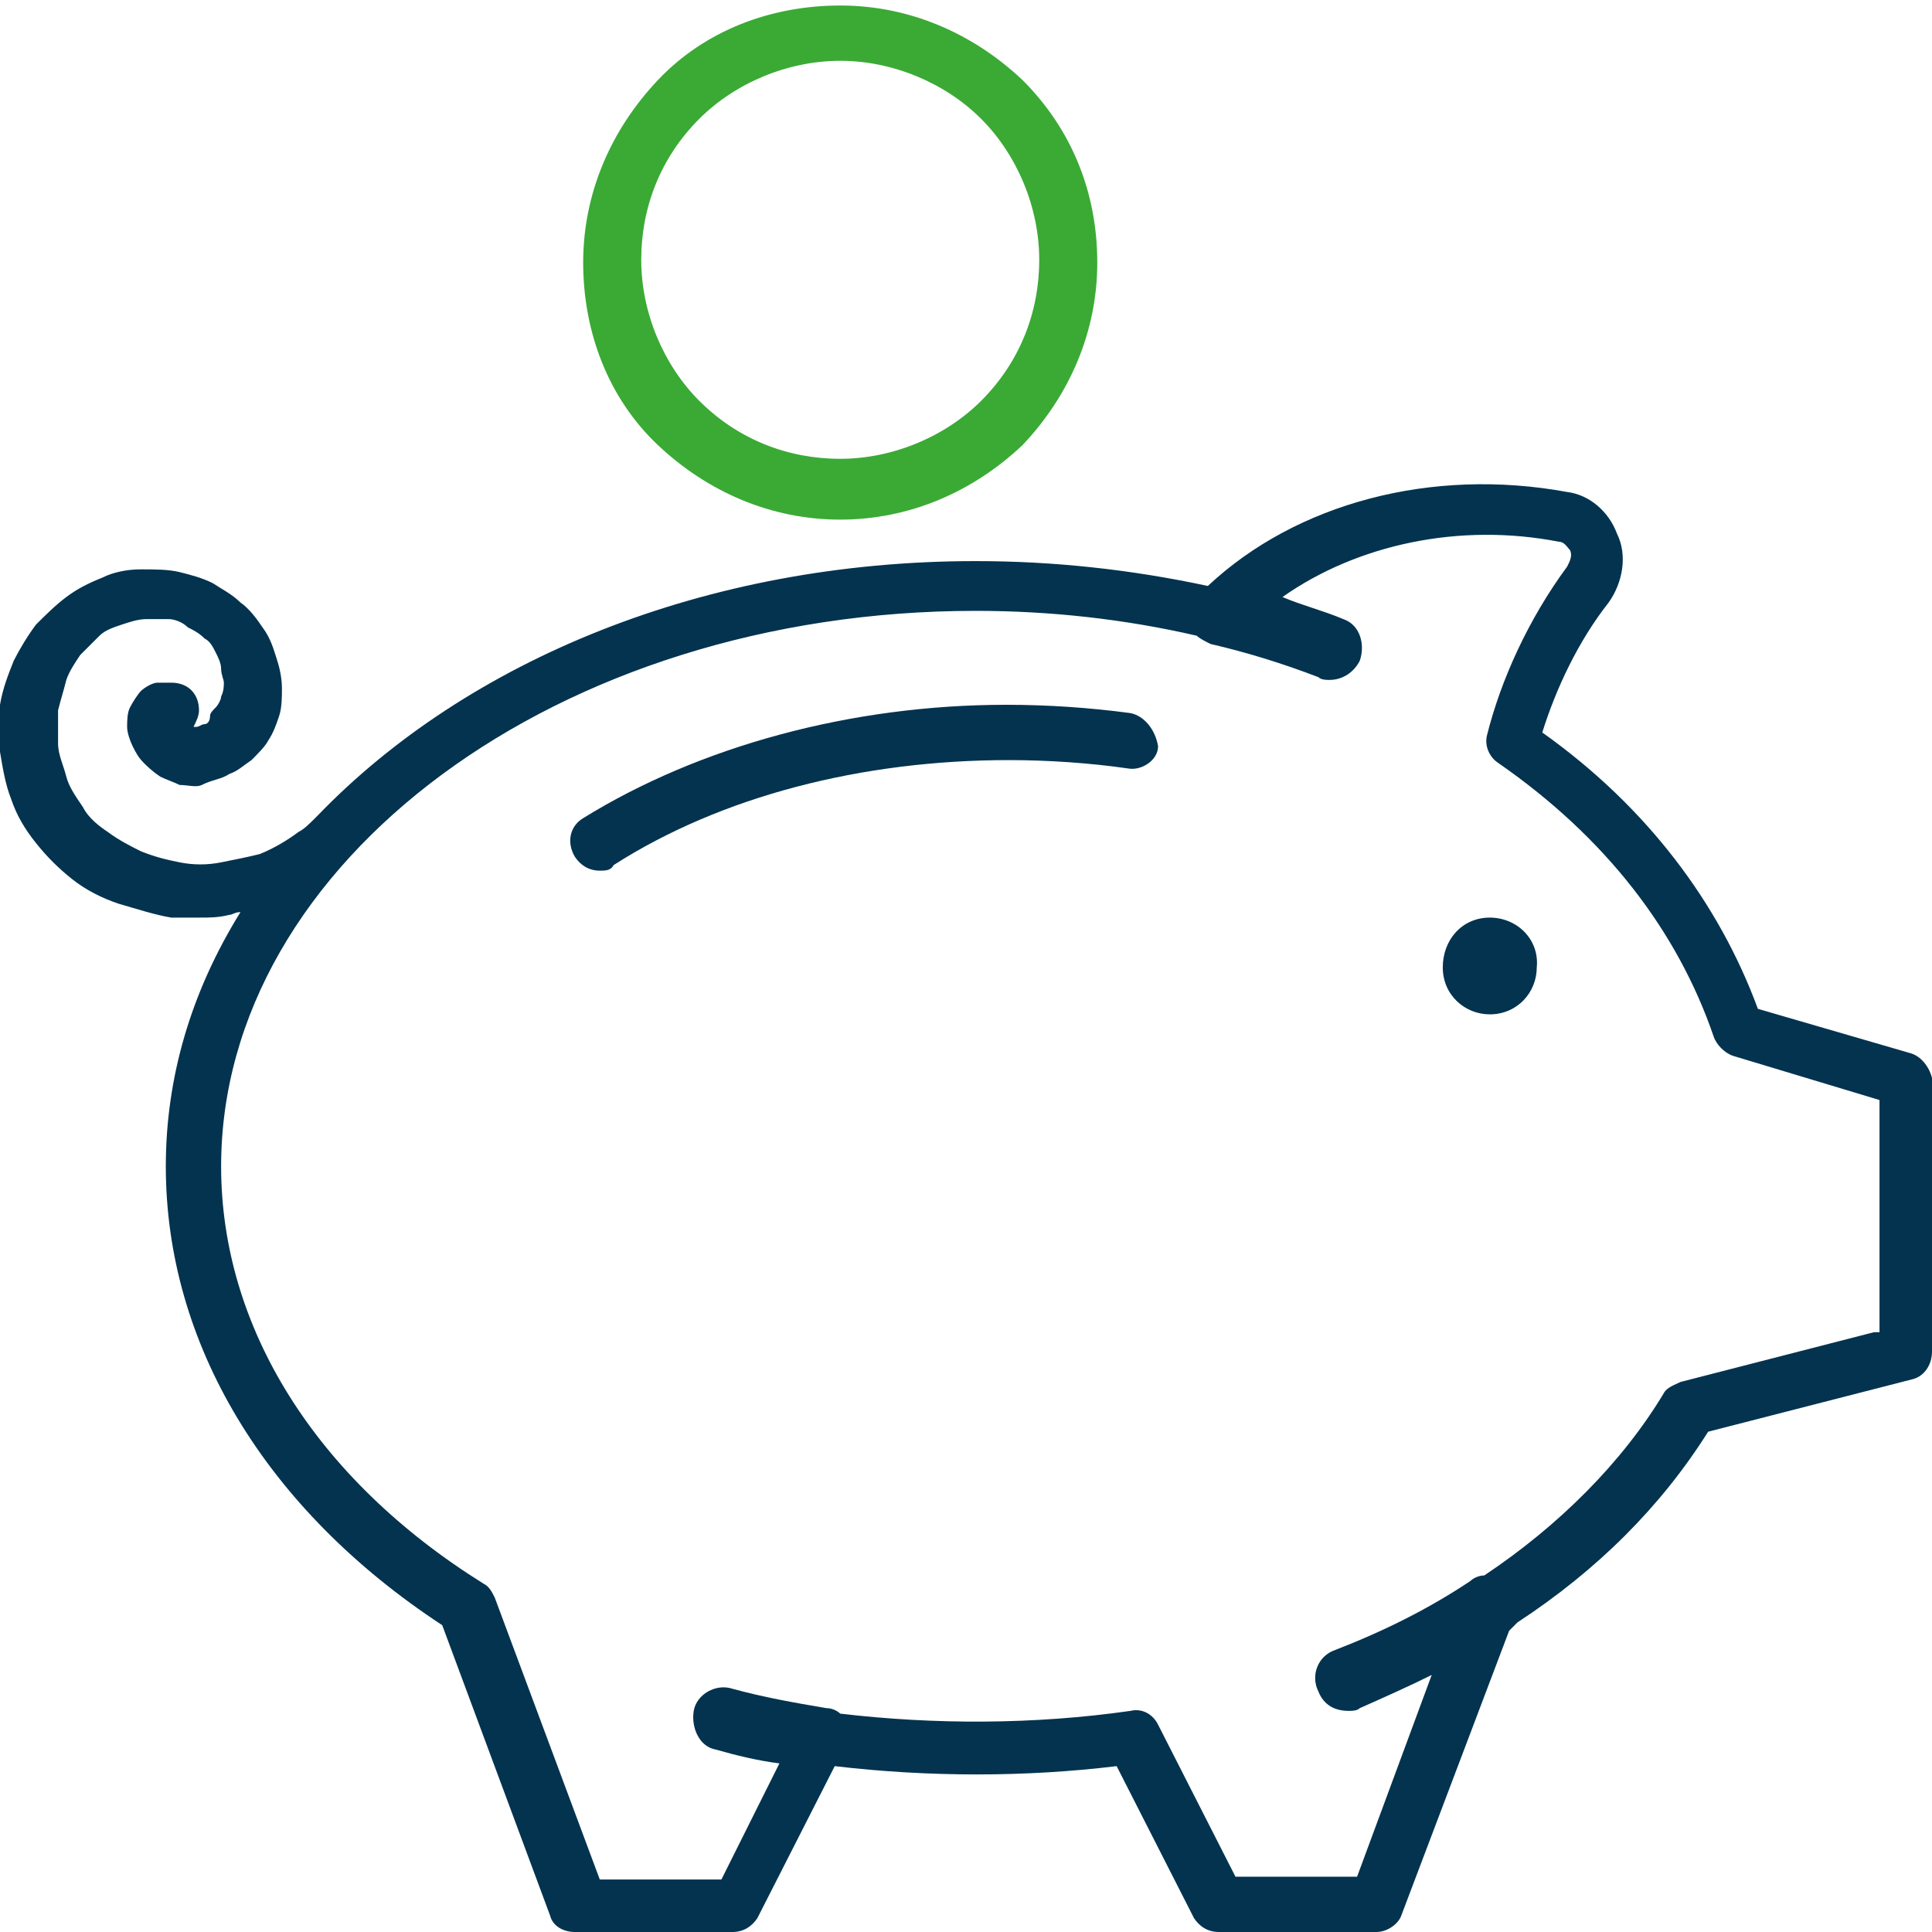 <?xml version="1.0" encoding="UTF-8"?> <svg xmlns="http://www.w3.org/2000/svg" width="40" height="40" viewBox="0 0 40 40" fill="none"><g clip-path="url(#clip0_5_2222)"><path d="M17.396 10.758C15.965 10.758 14.649 10.186 13.619 9.213C12.589 8.24 12.074 6.867 12.074 5.436C12.074 4.006 12.646 2.69 13.619 1.66C14.592 0.629 15.965 0.114 17.396 0.114C18.827 0.114 20.143 0.687 21.173 1.66C22.203 2.69 22.718 4.006 22.718 5.436C22.718 6.867 22.146 8.183 21.173 9.213C20.143 10.186 18.827 10.758 17.396 10.758ZM17.396 1.259C16.309 1.259 15.221 1.717 14.477 2.461C13.676 3.262 13.276 4.292 13.276 5.379C13.276 6.466 13.734 7.554 14.477 8.298C15.279 9.099 16.309 9.499 17.396 9.499C18.483 9.499 19.57 9.041 20.314 8.298C21.116 7.496 21.516 6.466 21.516 5.379C21.516 4.292 21.058 3.205 20.314 2.461C19.57 1.717 18.483 1.259 17.396 1.259Z" fill="#3AAA35"></path><path d="M30.844 18.998C30.272 18.998 29.871 19.456 29.871 20.029C29.871 20.601 30.329 21.001 30.844 21.001C31.416 21.001 31.817 20.544 31.817 20.029C31.874 19.456 31.416 18.998 30.844 18.998Z" fill="#03334F"></path><path d="M39.542 21.802L36.395 20.887C35.594 18.712 34.106 16.71 31.931 15.165C32.218 14.249 32.675 13.276 33.305 12.475C33.591 12.074 33.705 11.502 33.476 11.044C33.305 10.586 32.904 10.243 32.446 10.186C29.642 9.671 26.838 10.415 25.007 12.132C23.405 11.788 21.803 11.617 20.2 11.617C14.592 11.617 9.671 13.677 6.581 16.881L6.524 16.938C6.409 17.053 6.295 17.167 6.18 17.225C5.951 17.396 5.665 17.568 5.379 17.682C5.15 17.74 4.864 17.797 4.578 17.854C4.292 17.911 4.006 17.911 3.72 17.854C3.433 17.797 3.205 17.74 2.918 17.625C2.69 17.511 2.461 17.396 2.232 17.225C2.06 17.11 1.831 16.938 1.717 16.71C1.602 16.538 1.431 16.309 1.373 16.08C1.316 15.851 1.202 15.622 1.202 15.393C1.202 15.165 1.202 14.936 1.202 14.707C1.259 14.478 1.316 14.306 1.373 14.077C1.431 13.905 1.545 13.734 1.66 13.562C1.774 13.448 1.946 13.276 2.06 13.162C2.175 13.047 2.346 12.99 2.518 12.933C2.69 12.876 2.861 12.818 3.033 12.818C3.205 12.818 3.376 12.818 3.491 12.818C3.605 12.818 3.777 12.876 3.891 12.99C4.006 13.047 4.12 13.104 4.235 13.219C4.349 13.276 4.406 13.39 4.464 13.505C4.521 13.619 4.578 13.734 4.578 13.848C4.578 13.963 4.635 14.077 4.635 14.134C4.635 14.192 4.635 14.306 4.578 14.421C4.578 14.478 4.521 14.592 4.464 14.649C4.406 14.707 4.349 14.764 4.349 14.821C4.349 14.936 4.292 14.993 4.235 14.993C4.177 14.993 4.12 15.05 4.063 15.05C4.063 15.05 4.063 15.05 4.006 15.05C4.063 14.936 4.12 14.821 4.12 14.707C4.12 14.363 3.891 14.134 3.548 14.134C3.433 14.134 3.376 14.134 3.262 14.134C3.147 14.134 2.976 14.249 2.918 14.306C2.861 14.363 2.747 14.535 2.69 14.649C2.632 14.764 2.632 14.936 2.632 15.05C2.632 15.165 2.69 15.336 2.747 15.451C2.804 15.565 2.861 15.68 2.976 15.794C3.033 15.851 3.147 15.966 3.319 16.08C3.433 16.137 3.605 16.195 3.72 16.252C3.891 16.252 4.063 16.309 4.177 16.252C4.406 16.137 4.578 16.137 4.75 16.023C4.921 15.966 5.036 15.851 5.207 15.737C5.322 15.622 5.494 15.451 5.551 15.336C5.665 15.165 5.722 14.993 5.78 14.821C5.837 14.649 5.837 14.421 5.837 14.249C5.837 14.02 5.78 13.791 5.722 13.619C5.665 13.448 5.608 13.219 5.436 12.99C5.322 12.818 5.15 12.589 4.979 12.475C4.807 12.303 4.578 12.189 4.406 12.074C4.177 11.96 3.949 11.903 3.72 11.845C3.491 11.788 3.205 11.788 2.918 11.788C2.632 11.788 2.346 11.845 2.117 11.96C1.831 12.074 1.602 12.189 1.373 12.361C1.144 12.532 0.916 12.761 0.744 12.933C0.572 13.162 0.401 13.448 0.286 13.677C0.172 13.963 0.057 14.249 0 14.592C0 14.936 0 15.222 0 15.565C0.057 15.908 0.114 16.252 0.229 16.538C0.343 16.881 0.515 17.167 0.744 17.453C0.973 17.74 1.202 17.968 1.488 18.197C1.774 18.426 2.117 18.598 2.461 18.712C2.861 18.827 3.205 18.941 3.548 18.998C3.72 18.998 3.949 18.998 4.12 18.998C4.349 18.998 4.521 18.998 4.75 18.941C4.807 18.941 4.864 18.884 4.979 18.884C3.949 20.544 3.433 22.318 3.433 24.149C3.433 27.811 5.494 31.245 9.156 33.648L11.388 39.657C11.445 39.886 11.674 40 11.903 40H15.165C15.393 40 15.565 39.886 15.68 39.714L17.282 36.566C19.227 36.795 21.23 36.795 23.119 36.566L24.721 39.714C24.835 39.886 25.007 40 25.236 40H28.498C28.727 40 28.956 39.828 29.013 39.657L31.245 33.763C31.302 33.705 31.359 33.648 31.416 33.591C33.076 32.504 34.392 31.187 35.365 29.642L39.599 28.555C39.828 28.498 40 28.269 40 27.983V22.318C39.943 22.089 39.771 21.86 39.542 21.802ZM38.798 27.582L34.793 28.612C34.678 28.669 34.506 28.727 34.449 28.841C33.591 30.272 32.275 31.588 30.73 32.618C30.615 32.618 30.501 32.675 30.444 32.732C29.585 33.305 28.669 33.763 27.64 34.163C27.296 34.278 27.125 34.678 27.296 35.021C27.411 35.307 27.64 35.422 27.926 35.422C27.983 35.422 28.097 35.422 28.154 35.365C28.669 35.136 29.184 34.907 29.642 34.678L28.097 38.855H25.579L23.977 35.708C23.863 35.479 23.634 35.365 23.405 35.422C21.402 35.708 19.342 35.708 17.396 35.479C17.339 35.422 17.225 35.365 17.11 35.365C16.424 35.25 15.794 35.136 15.165 34.964C14.821 34.85 14.421 35.079 14.363 35.422C14.306 35.765 14.478 36.166 14.821 36.223C15.222 36.338 15.68 36.452 16.137 36.509L14.936 38.913H12.418L10.243 33.076C10.186 32.961 10.129 32.847 10.014 32.79C6.524 30.615 4.578 27.468 4.578 24.149C4.578 17.854 11.559 12.647 20.2 12.647C21.745 12.647 23.29 12.818 24.778 13.162C24.835 13.219 24.95 13.276 25.064 13.333C25.808 13.505 26.552 13.734 27.296 14.02C27.353 14.077 27.468 14.077 27.525 14.077C27.811 14.077 28.04 13.905 28.154 13.677C28.269 13.333 28.154 12.933 27.811 12.818C27.411 12.647 26.953 12.532 26.552 12.361C28.097 11.273 30.215 10.815 32.275 11.216C32.389 11.216 32.446 11.33 32.504 11.388C32.561 11.502 32.504 11.617 32.446 11.731C31.645 12.818 31.073 14.077 30.787 15.222C30.73 15.451 30.844 15.68 31.016 15.794C33.248 17.339 34.735 19.285 35.479 21.459C35.536 21.631 35.708 21.802 35.88 21.86L38.913 22.775V27.582H38.798Z" fill="#03334F"></path><path d="M23.405 14.764C22.547 14.649 21.688 14.592 20.83 14.592C17.625 14.592 14.478 15.451 12.074 16.939C11.788 17.11 11.731 17.453 11.903 17.74C12.017 17.911 12.189 18.026 12.418 18.026C12.532 18.026 12.647 18.026 12.704 17.911C14.936 16.481 17.854 15.737 20.887 15.737C21.688 15.737 22.547 15.794 23.348 15.909C23.634 15.966 23.977 15.737 23.977 15.451C23.92 15.107 23.691 14.821 23.405 14.764Z" fill="#03334F"></path></g><defs><clipPath id="clip0_5_2222"><rect width="40" height="40" fill="white"></rect></clipPath></defs></svg> 
